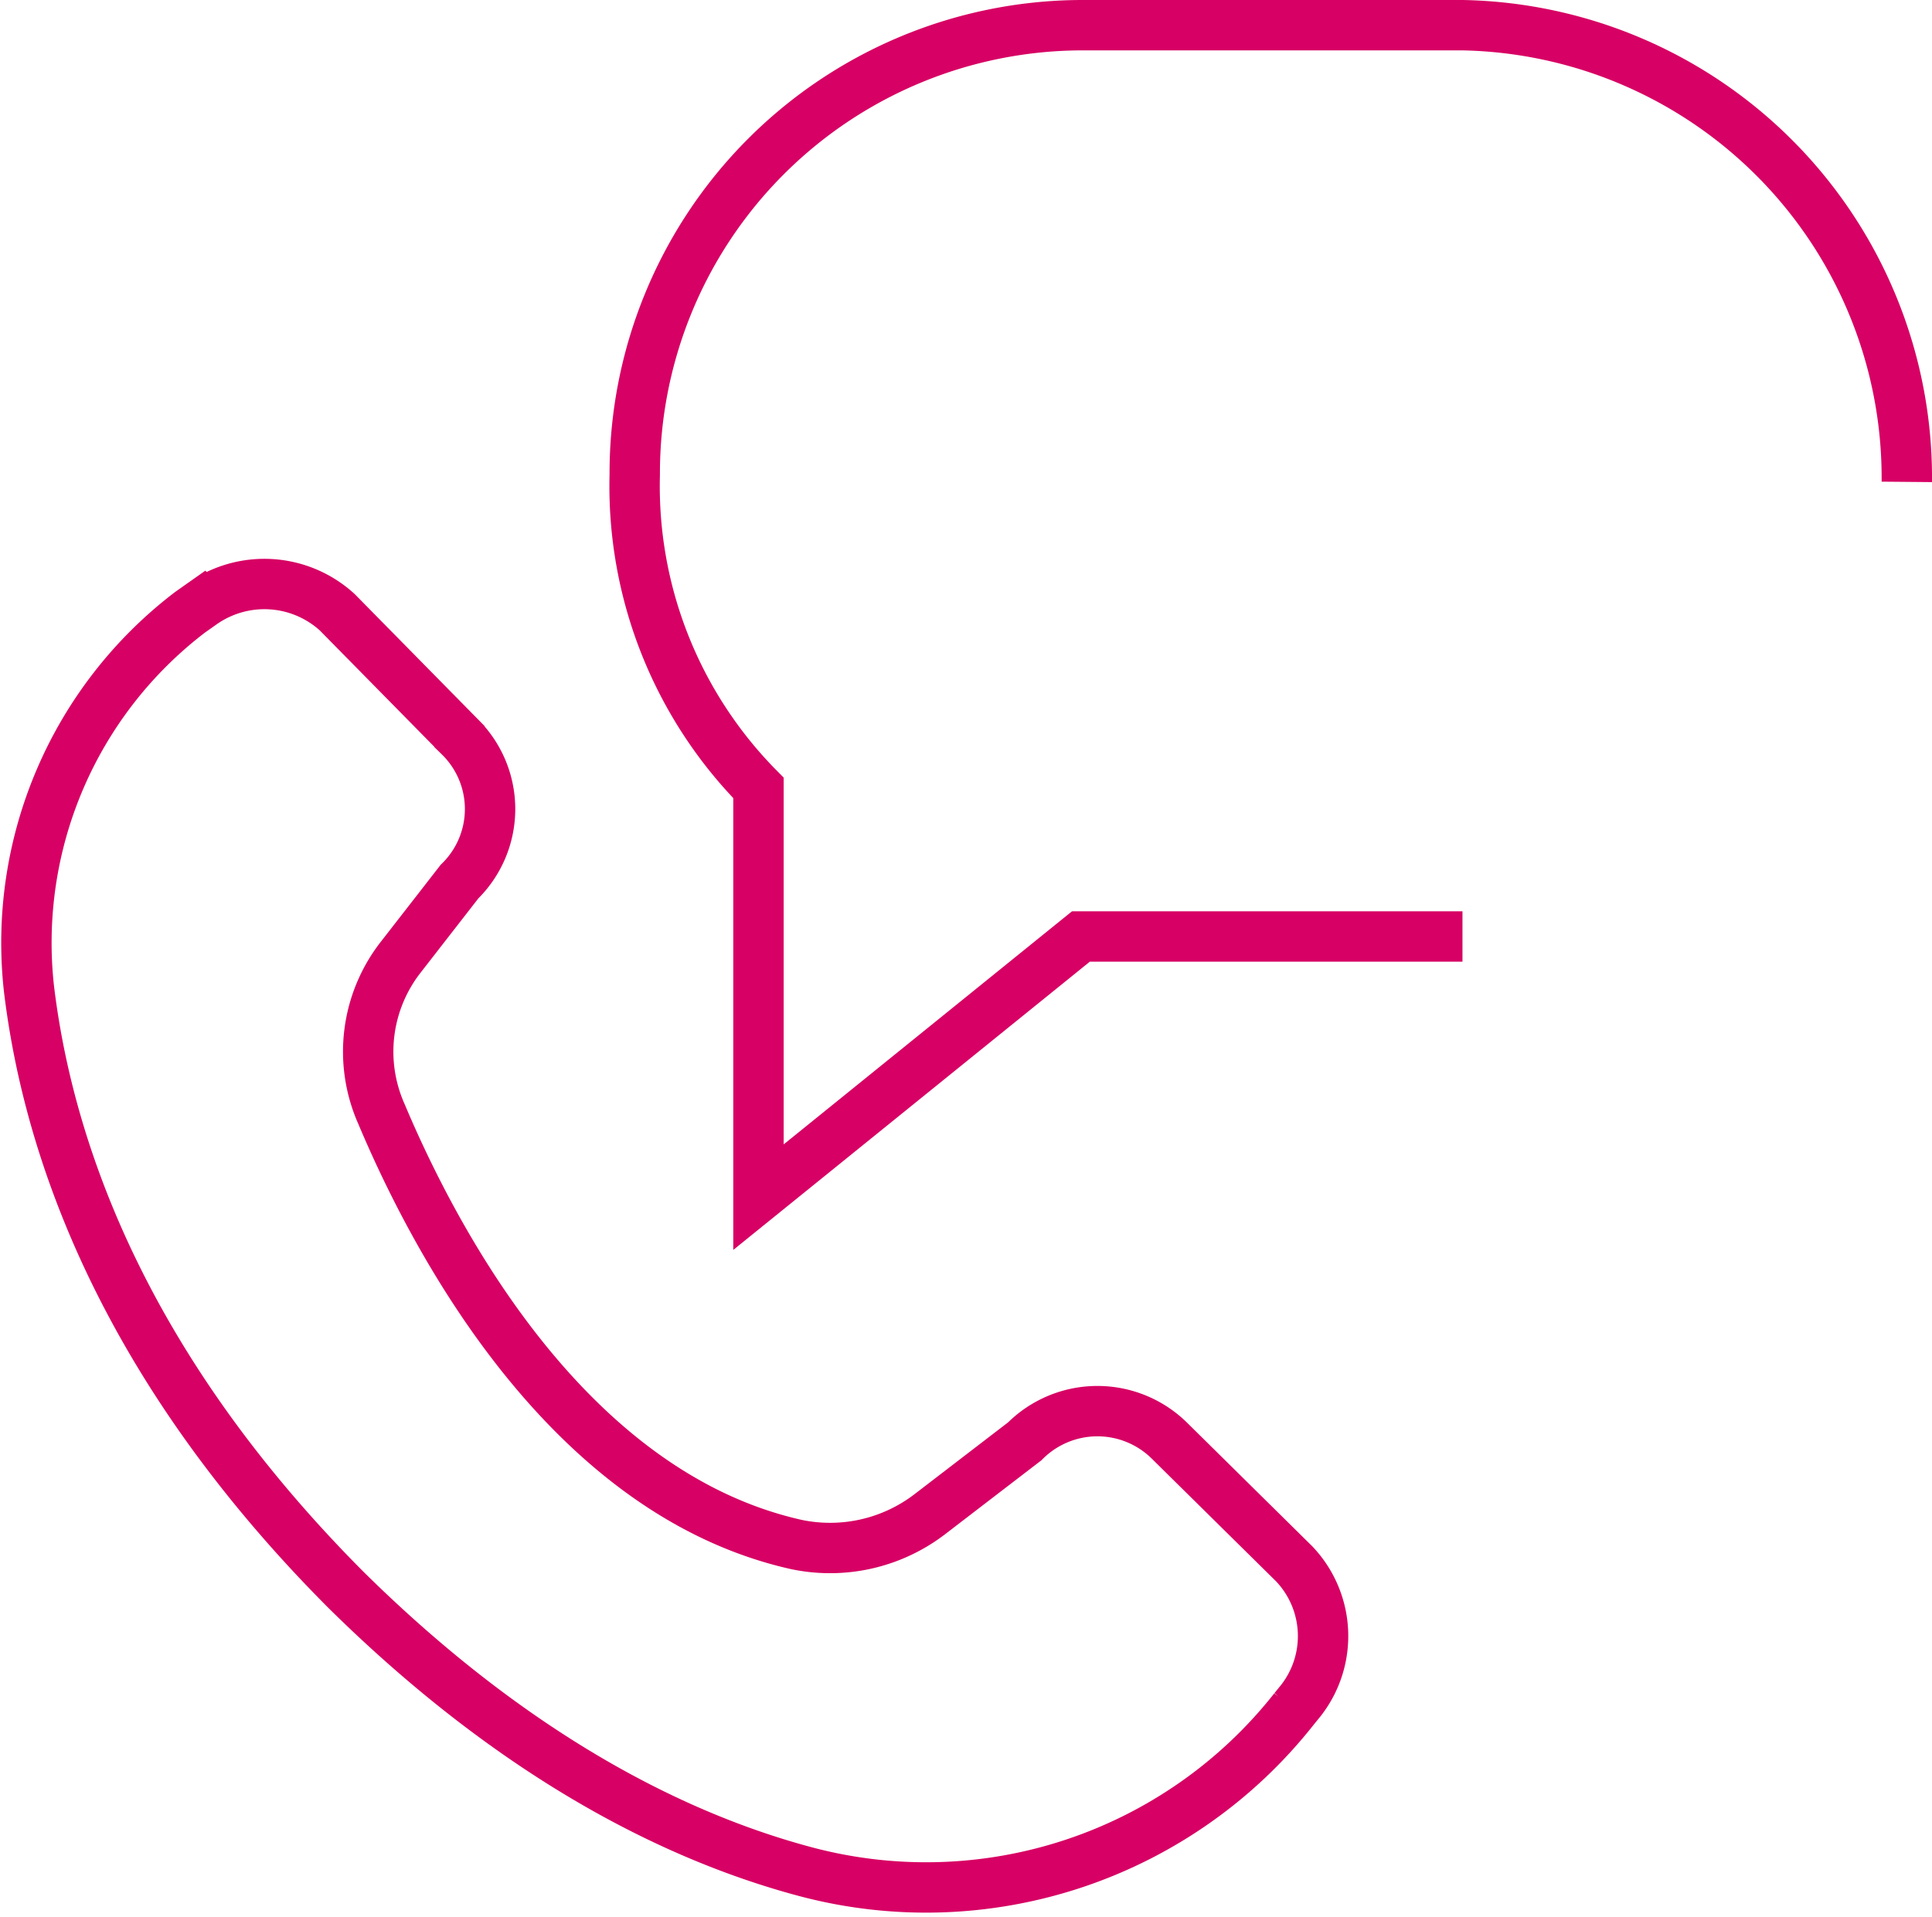 <?xml version="1.0" encoding="UTF-8"?>
<svg xmlns="http://www.w3.org/2000/svg" width="57.524" height="57.081" viewBox="0 0 57.524 57.081">
  <g id="Raggruppa_933" data-name="Raggruppa 933" transform="translate(-0.023 38.75)">
    <g id="Raggruppa_943" data-name="Raggruppa 943" transform="translate(0.797 -21.358)">
      <path id="Tracciato_20170" data-name="Tracciato 20170" d="M.384,12.244h0a12.38,12.38,0,0,1,4.8-11.2l.369-.26a3.218,3.218,0,0,1,4.01.26l3.641,3.7a3.021,3.021,0,0,1,0,4.323l-1.741,2.239a4.569,4.569,0,0,0-.58,4.687C12.572,20,16.529,27.3,23.229,28.806a4.882,4.882,0,0,0,3.957-.885l2.849-2.187a3.053,3.053,0,0,1,4.326,0l3.693,3.646a3.12,3.12,0,0,1,.211,4.062l-.211.26a13.948,13.948,0,0,1-14.562,4.844c-3.9-1.042-8.653-3.437-13.665-8.385C3.233,23.546.964,17.088.384,12.244Z" transform="translate(-0.297 -0.205)" fill="none" stroke="#d70064" stroke-width="1.5"></path>
    </g>
    <g id="Raggruppa_944" data-name="Raggruppa 944" transform="translate(18.922 -38)">
      <path id="Tracciato_20171" data-name="Tracciato 20171" d="M37.875,13.6h0A13.483,13.483,0,0,0,24.645,0H13.282A13.346,13.346,0,0,0,0,13.389a12.793,12.793,0,0,0,3.684,9.325V34.9l9.6-7.762H24.645" fill="none" stroke="#d70064" stroke-width="1.5"></path>
    </g>
  </g>
</svg>
